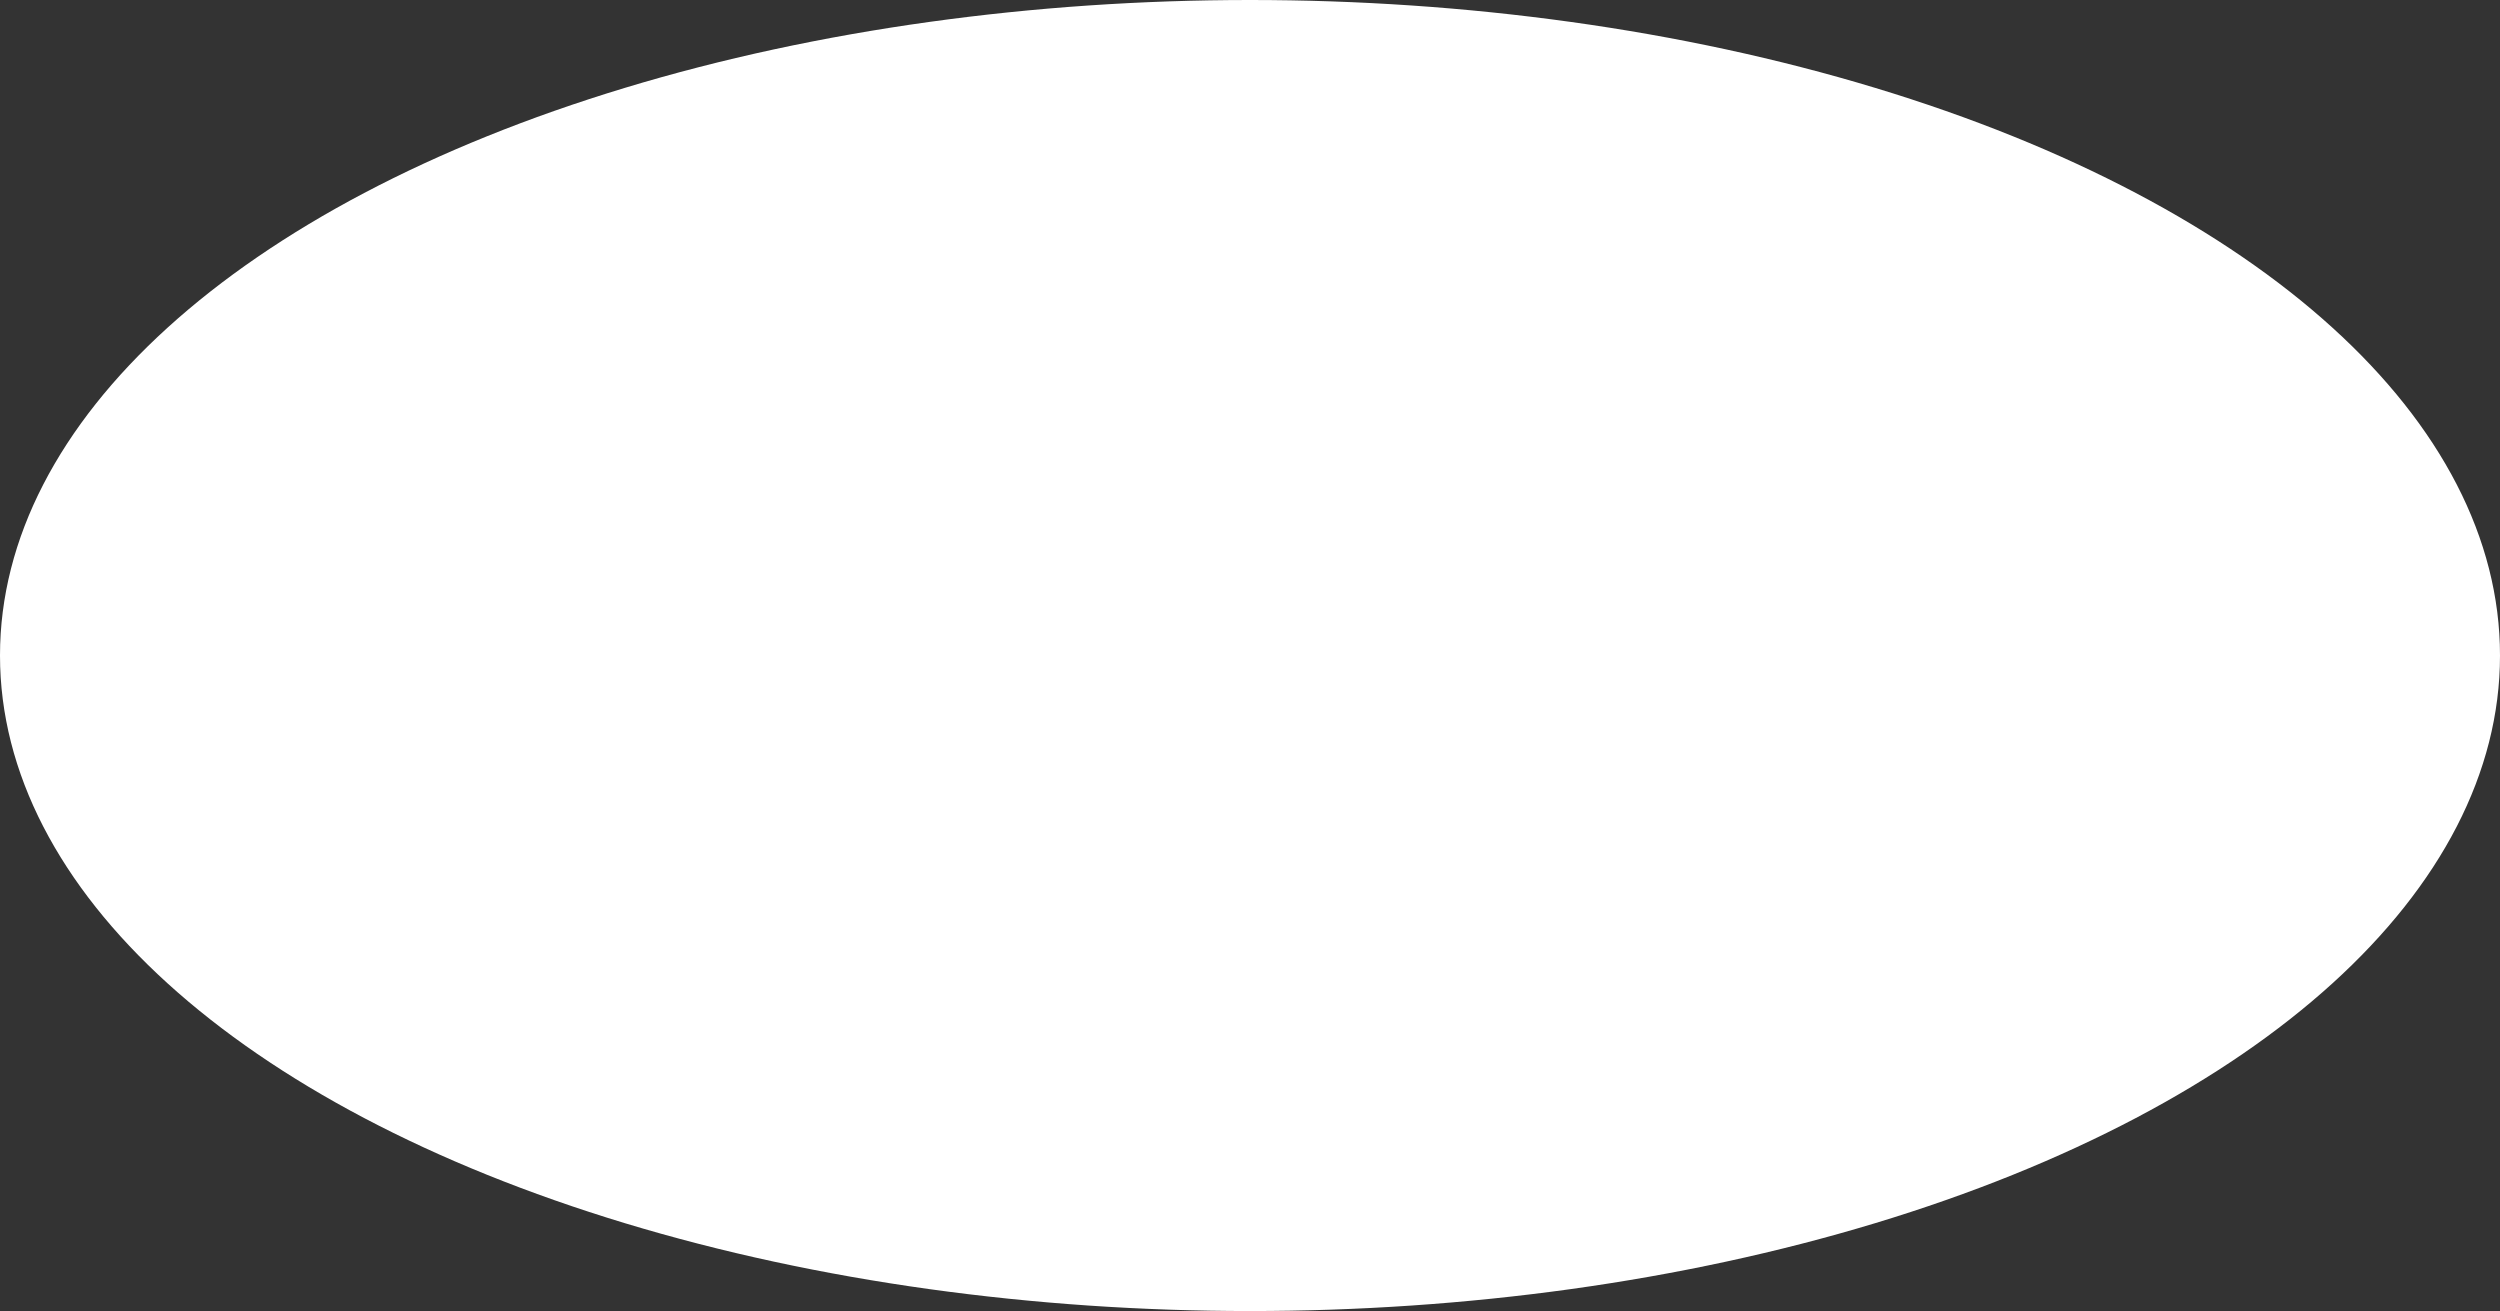 <svg xmlns="http://www.w3.org/2000/svg" width="471" height="247" viewBox="0 0 471 247"><rect x="0" y="0" width="471" height="247" fill="#333333" stroke="none"/><ellipse cx="235.5" cy="123.5" rx="235.5" ry="123.5" fill="#fff"></ellipse></svg>